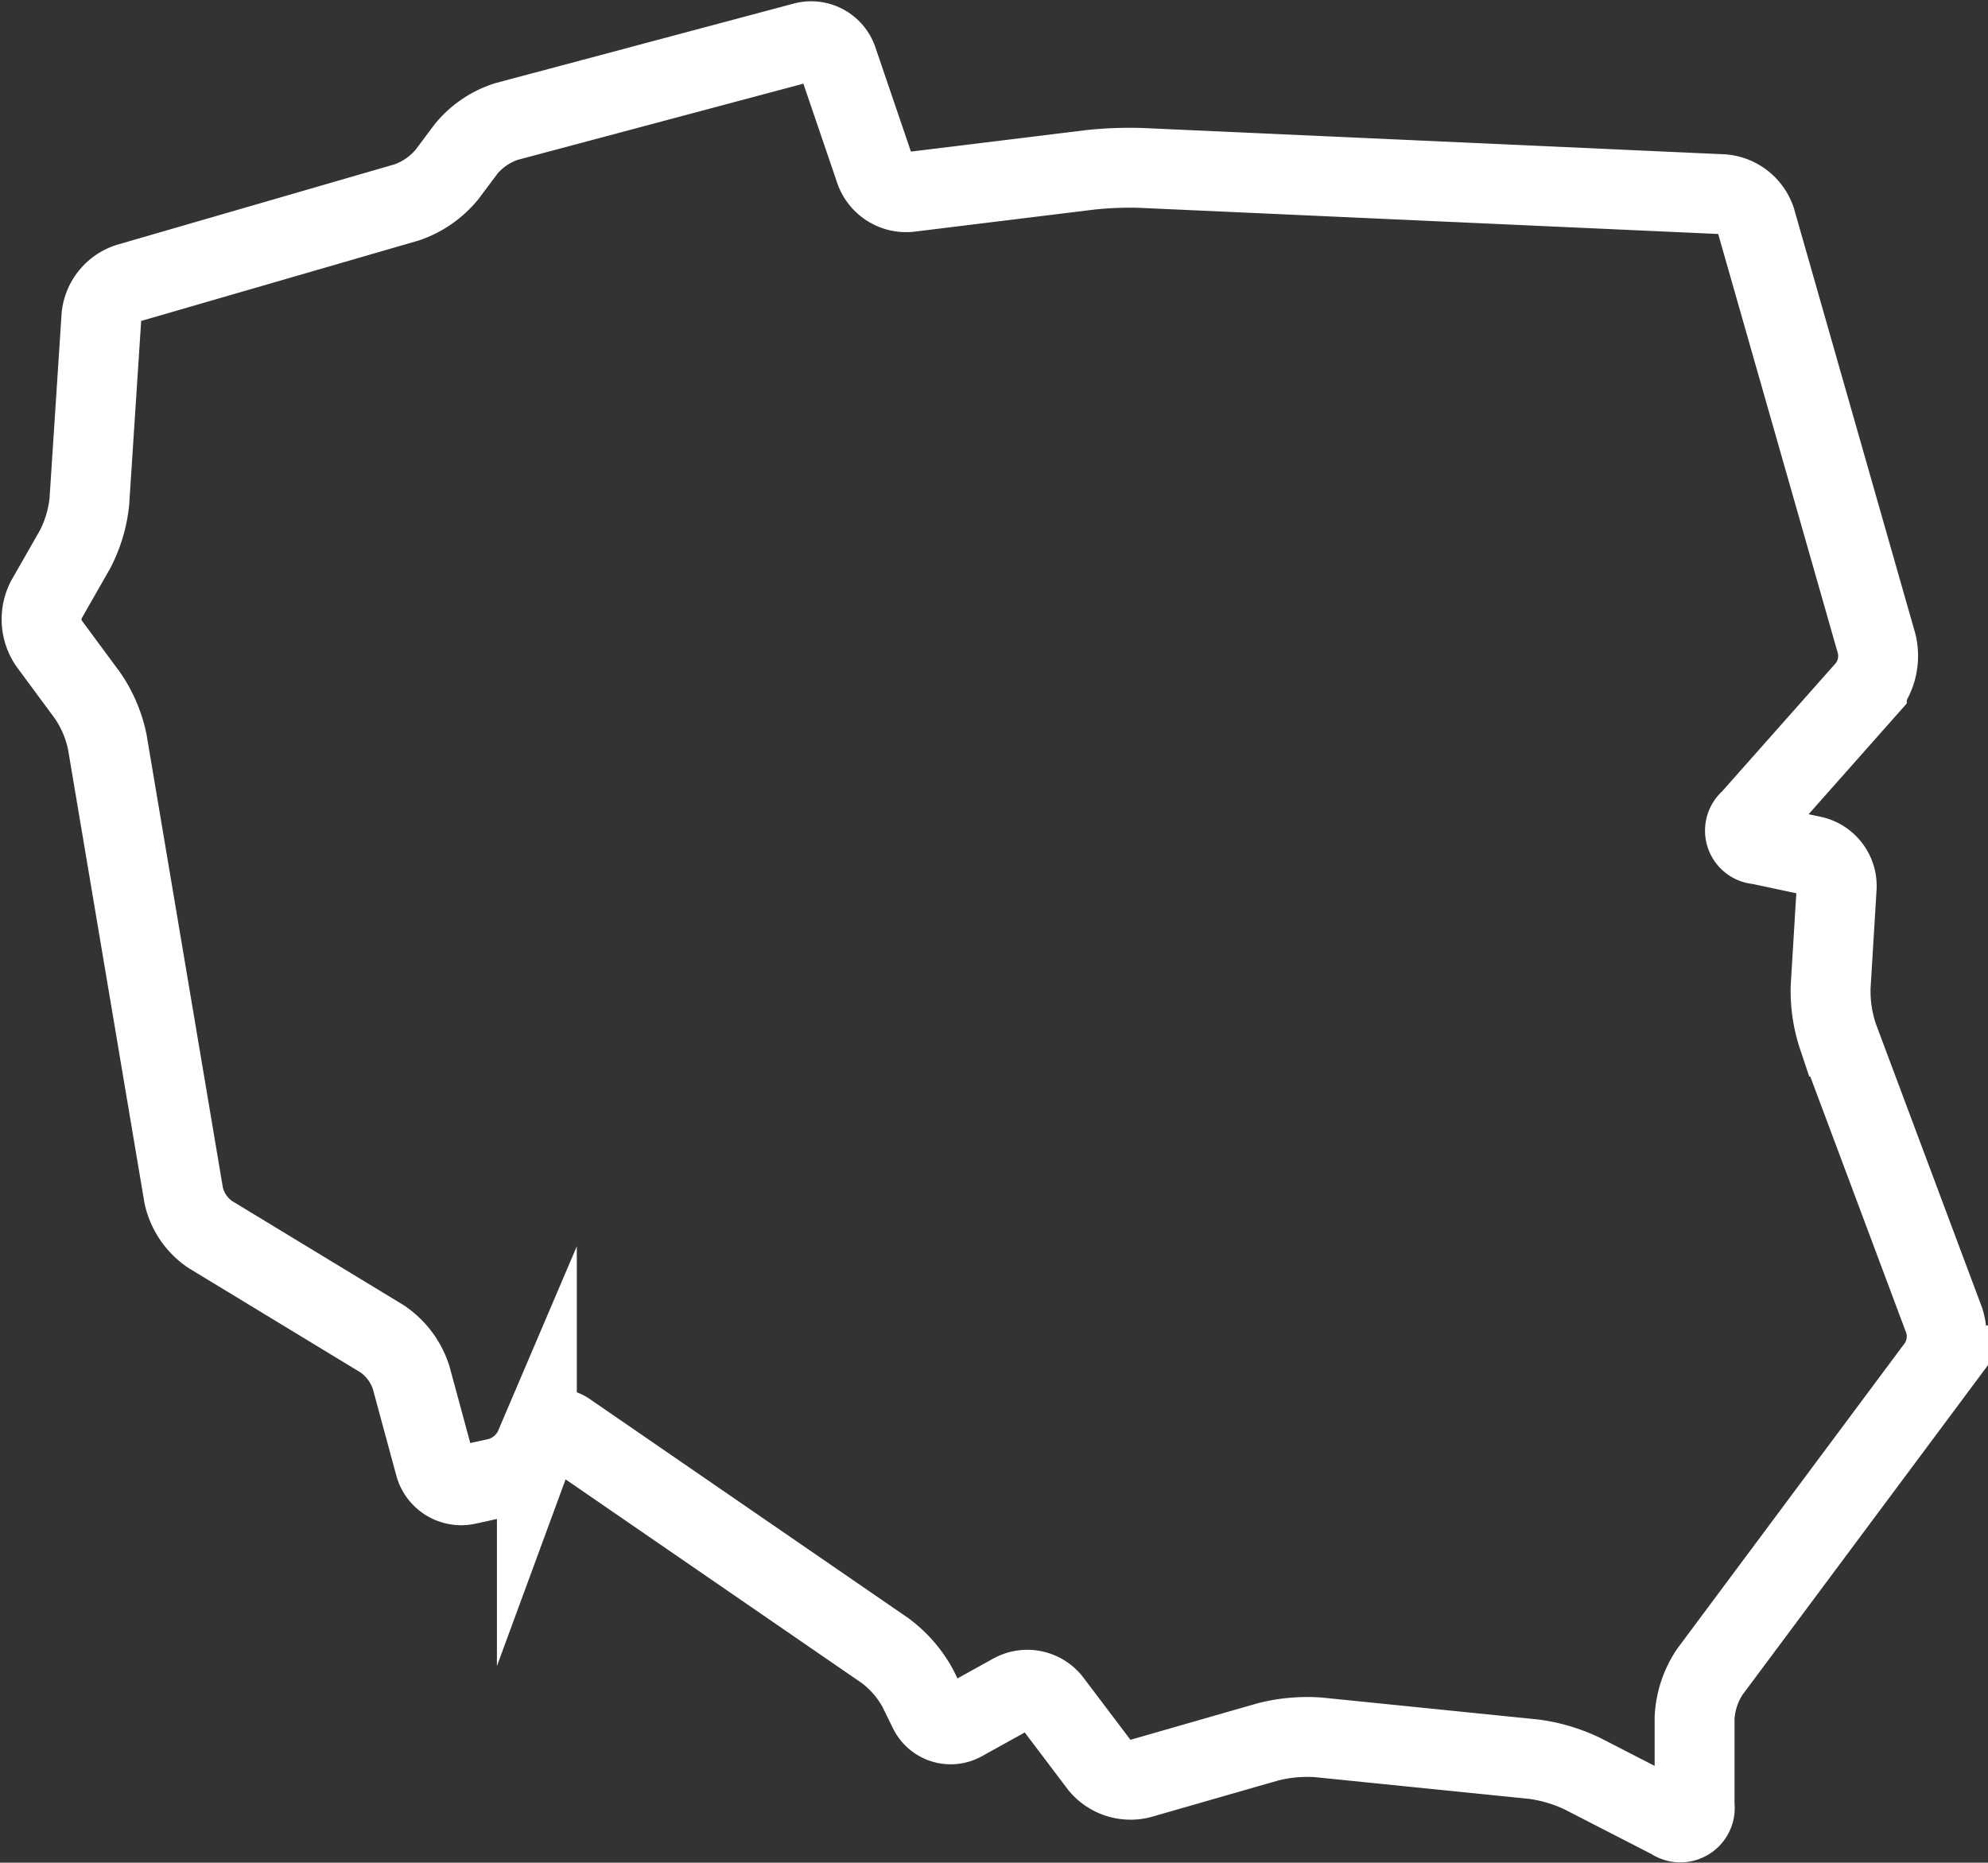 <svg xmlns="http://www.w3.org/2000/svg" width="62.21" height="58.293" viewBox="0 0 62.21 58.293">
  <rect x="0" y="0" width="62.21" height="58.293" fill="#333333" stroke="none"/>
  <path id="Path_80" data-name="Path 80" d="M56.48,30.092l.19-3.123A.965.965,0,0,0,55.931,26l-1.71-.364a.43.43,0,0,1-.254-.771l3.645-4.113a1.636,1.636,0,0,0,.313-1.378L54.137,6.1a1.194,1.194,0,0,0-1.026-.811L34.9,4.466a11.592,11.592,0,0,0-1.605.062l-5.653.694a1.032,1.032,0,0,1-1.058-.665L25.4,1.083A.872.872,0,0,0,24.368.527L15.046,3.013a2.7,2.7,0,0,0-1.262.853l-.606.809a2.808,2.808,0,0,1-1.257.87L3.2,8.073A1.231,1.231,0,0,0,2.369,9.1l-.379,5.81a4.163,4.163,0,0,1-.451,1.5l-.9,1.576a1.345,1.345,0,0,0,.081,1.349l1.218,1.649a4,4,0,0,1,.613,1.443l2.392,14.2a2,2,0,0,0,.823,1.213l5.391,3.273a2.322,2.322,0,0,1,.9,1.2l.747,2.756a.855.855,0,0,0,1,.606l1-.22a1.757,1.757,0,0,0,1.1-.913l.09-.211a.634.634,0,0,1,.981-.284L26.9,50.874a3.637,3.637,0,0,1,1.019,1.18l.338.688a.761.761,0,0,0,1.061.335L30.9,52.2a.958.958,0,0,1,1.191.254l1.512,2a1.262,1.262,0,0,0,1.26.421l4.011-1.152a4.988,4.988,0,0,1,1.576-.141l6.737.683a5.085,5.085,0,0,1,1.518.45l2.8,1.439a.452.452,0,0,0,.717-.437v-2.74A2.84,2.84,0,0,1,52.7,51.53l7.137-9.586a1.647,1.647,0,0,0,.2-1.4l-3.327-8.892A4.514,4.514,0,0,1,56.48,30.092Z" transform="translate(0.806 0.789)" fill="none" stroke="#fff" stroke-miterlimit="10" stroke-width="2.5"/>
</svg>
